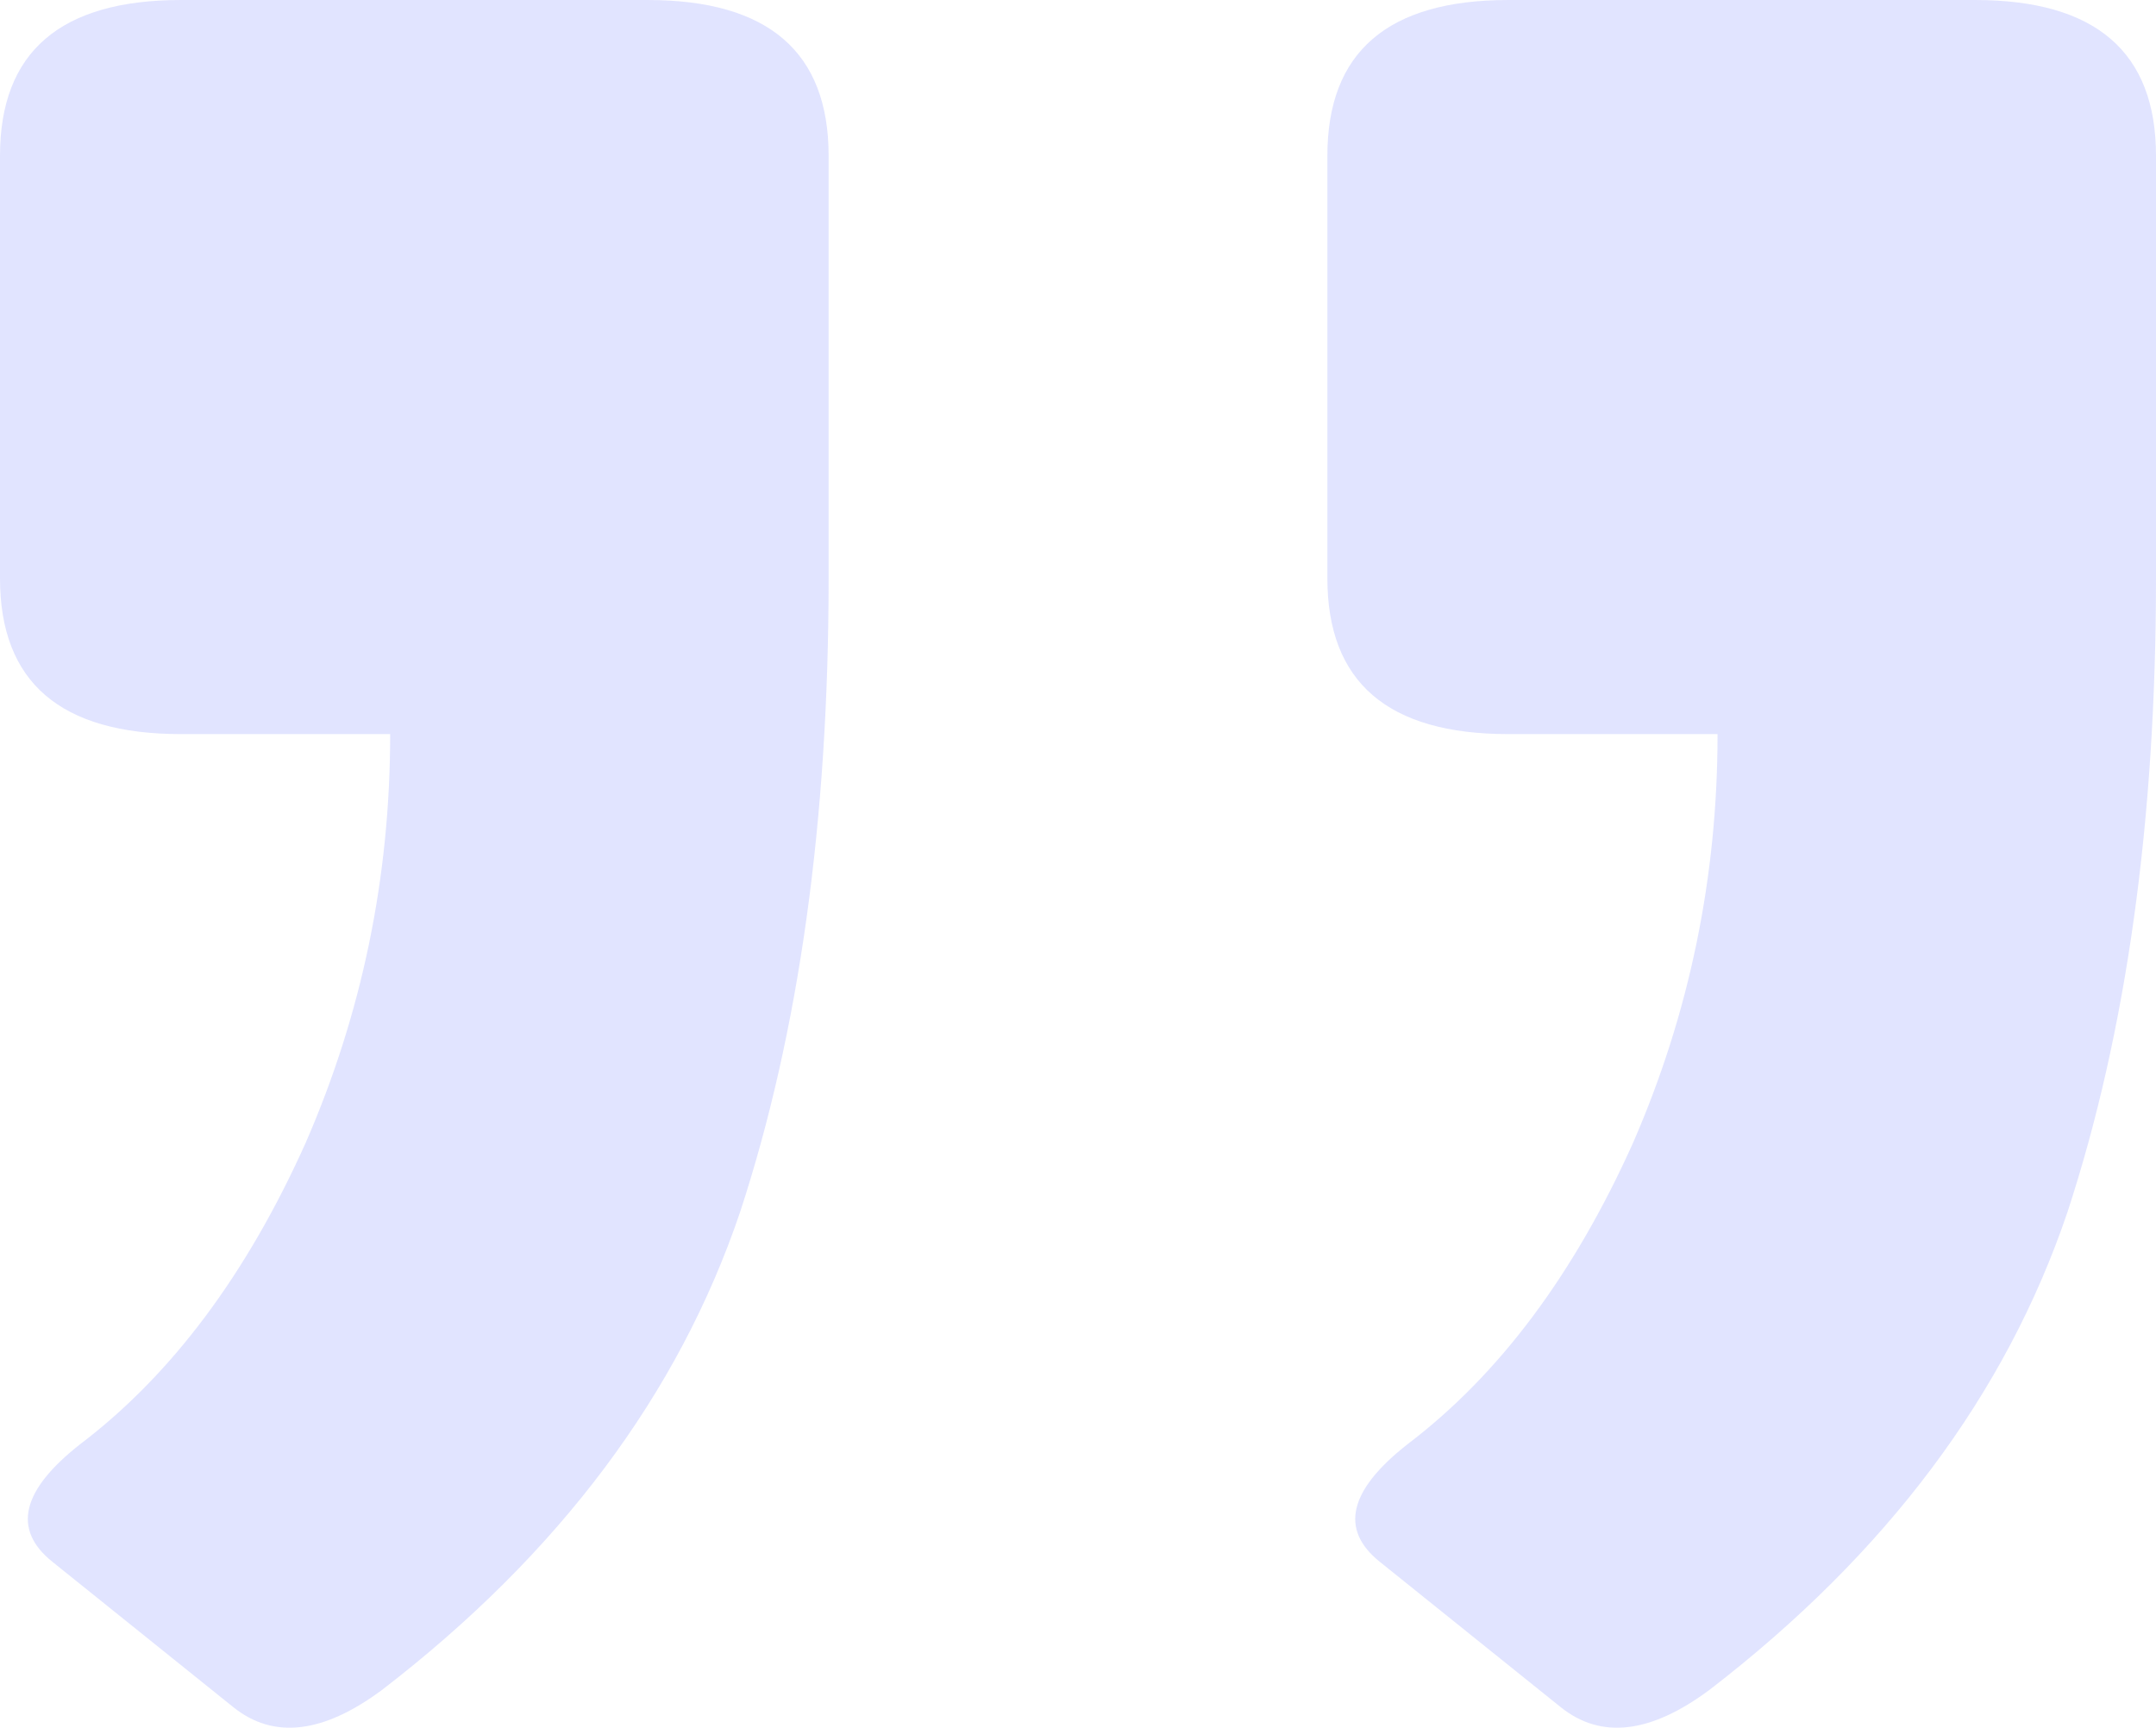 <svg width="136" height="109" viewBox="0 0 136 109" fill="none" xmlns="http://www.w3.org/2000/svg">
<path d="M11.418 46.314C3.806 46.314 0 43.037 0 36.483V9.831C0 3.277 3.806 1.81819e-05 11.418 1.7036e-05L40.851 1.26051e-05C48.463 1.14592e-05 52.269 3.277 52.269 9.831L52.269 36.483C52.269 51.776 50.408 65.102 46.687 76.462C42.796 87.968 35.269 98.017 24.105 106.61C20.383 109.377 17.254 109.741 14.716 107.702L3.299 98.527C0.761 96.488 1.353 94.012 5.075 91.099C10.826 86.73 15.562 80.395 19.284 72.093C22.836 63.937 24.612 55.344 24.612 46.314H11.418ZM95.149 46.314C87.537 46.314 83.731 43.037 83.731 36.483L83.731 9.831C83.731 3.277 87.537 5.57681e-06 95.149 4.43089e-06L124.582 0C132.194 -1.14592e-06 136 3.277 136 9.831L136 36.483C136 51.776 134.139 65.102 130.418 76.462C126.527 87.968 119 98.017 107.836 106.61C104.114 109.377 100.985 109.741 98.448 107.702L87.03 98.527C84.493 96.488 85.085 94.012 88.806 91.099C94.557 86.73 99.293 80.394 103.015 72.093C106.567 63.937 108.343 55.344 108.343 46.314H95.149Z" fill="#6B7AFE" fill-opacity="0.2"/>
</svg>
